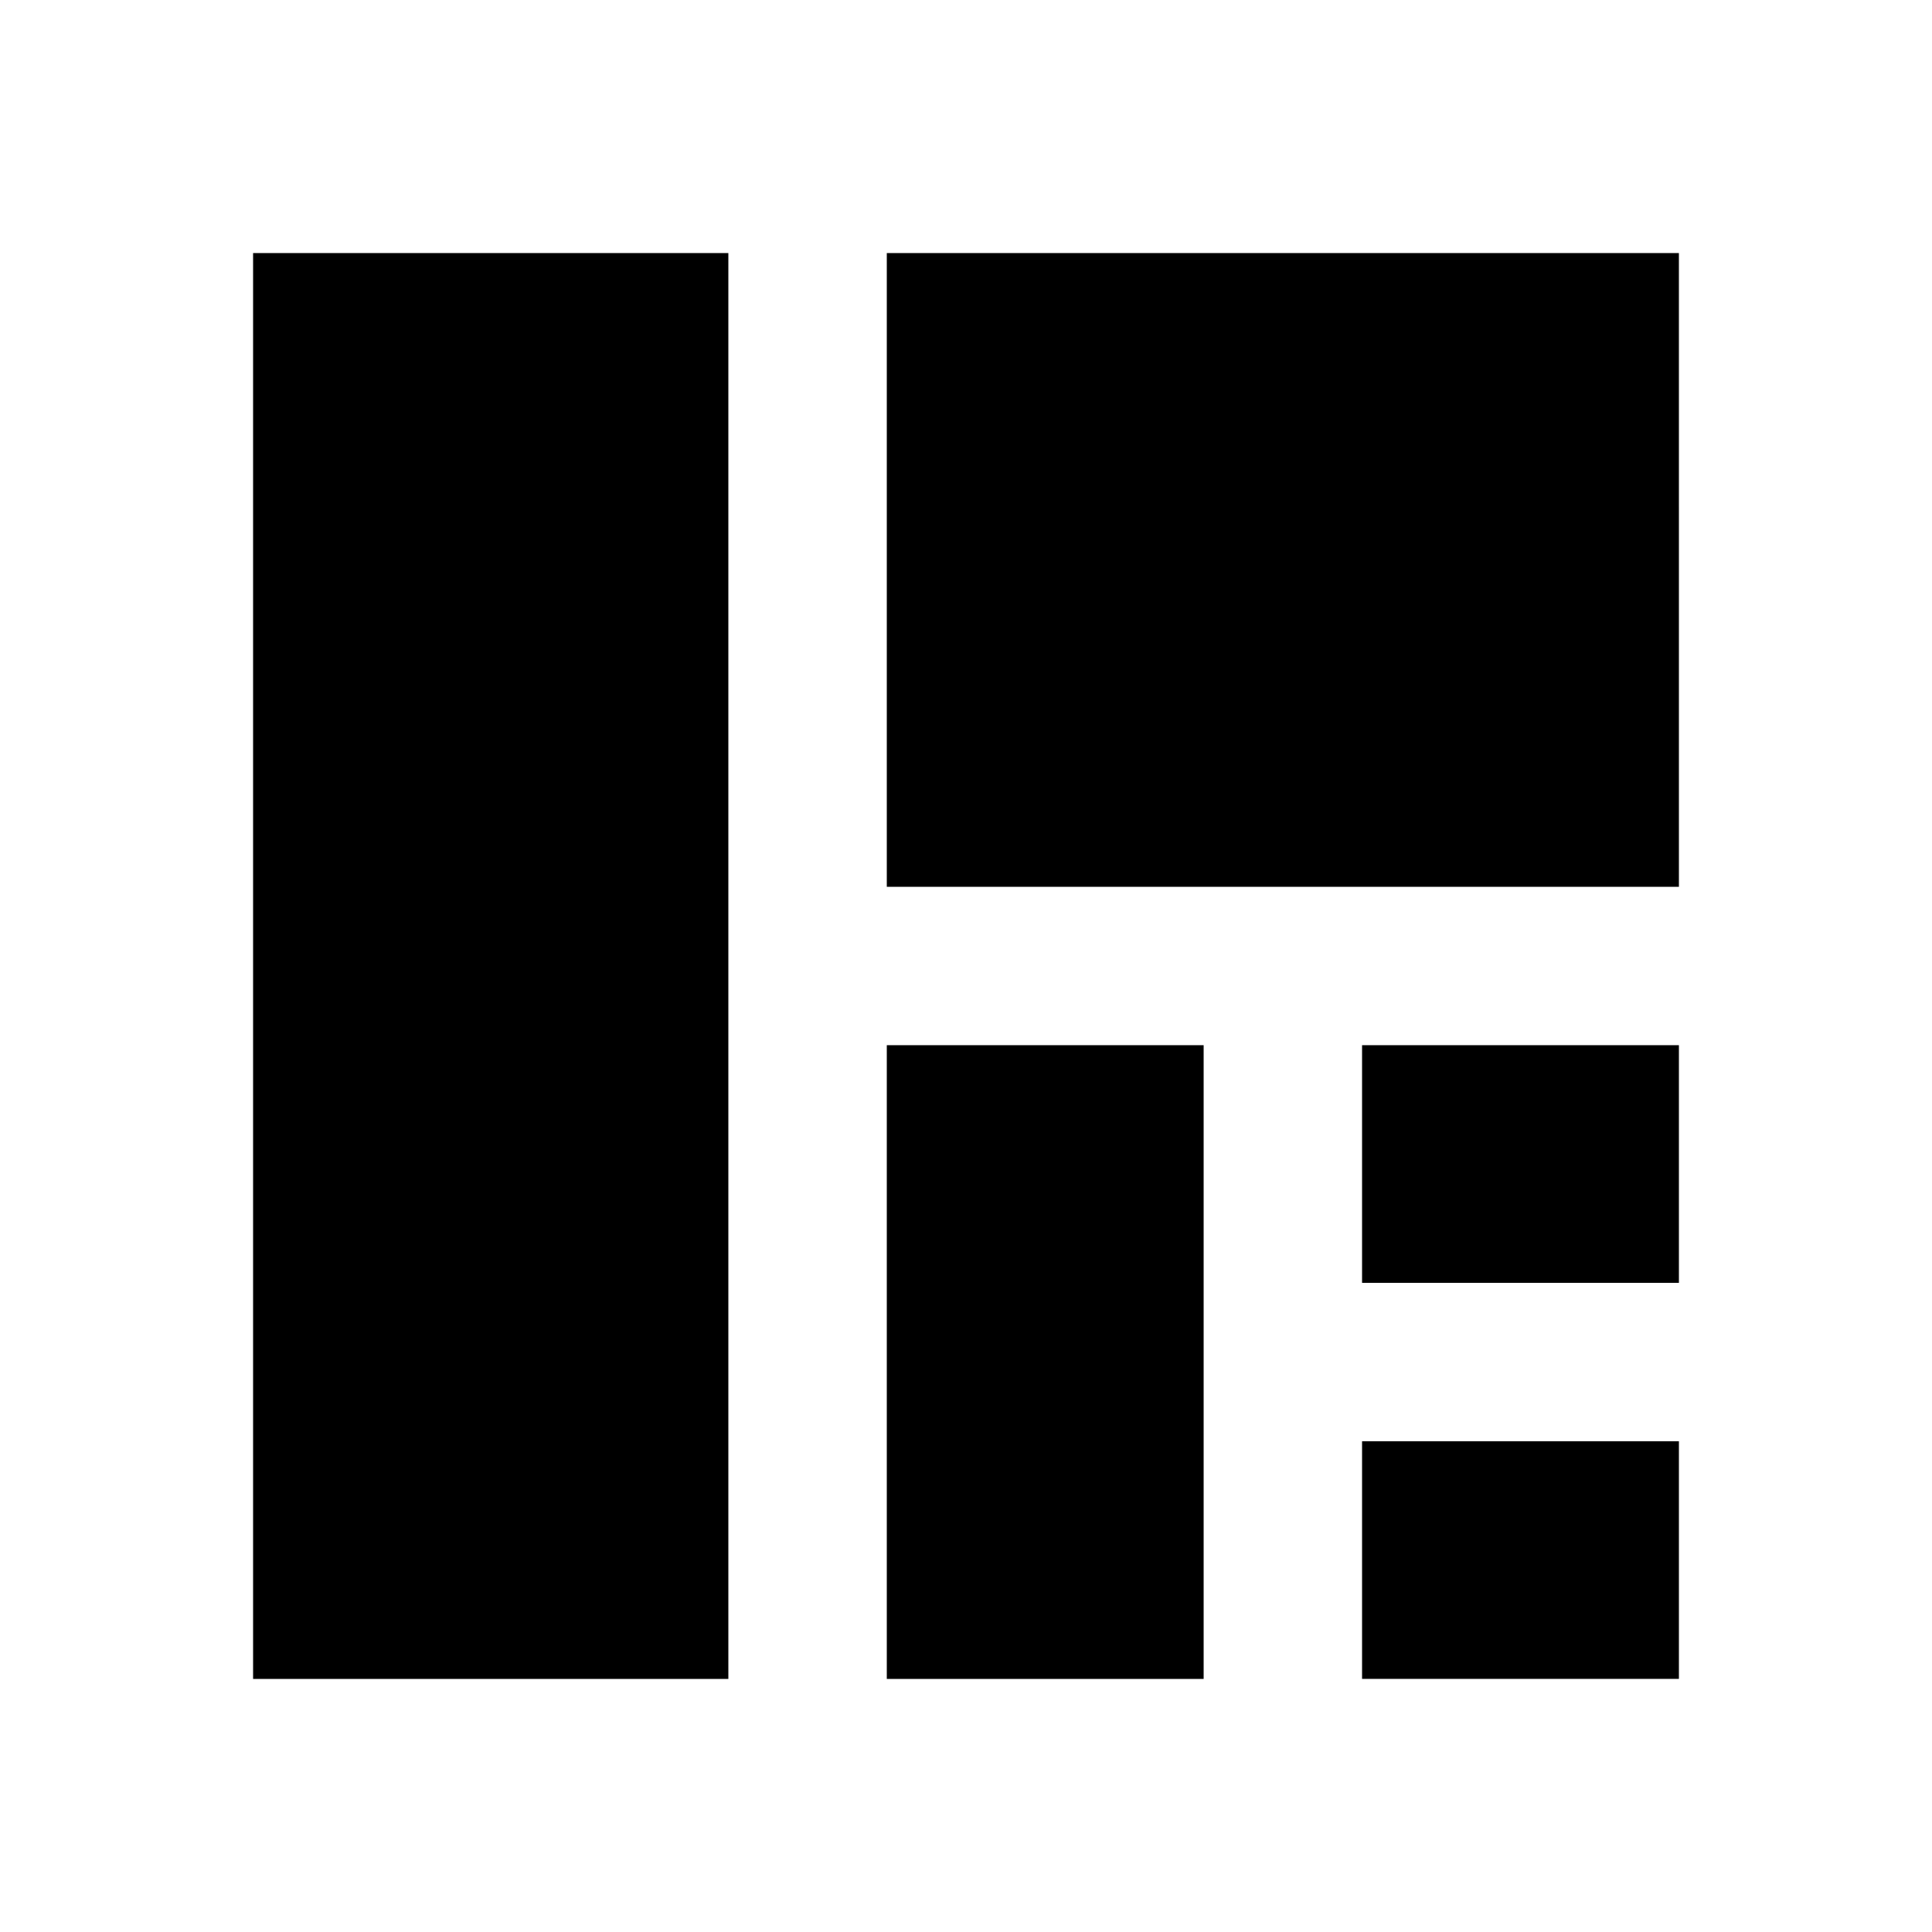 <?xml version="1.0" encoding="UTF-8"?>
<!-- Uploaded to: ICON Repo, www.svgrepo.com, Generator: ICON Repo Mixer Tools -->
<svg fill="#000000" width="800px" height="800px" version="1.1" viewBox="144 144 512 512" xmlns="http://www.w3.org/2000/svg">
 <path d="m211.07 211.07h125.95v377.86h-125.95zm167.94 0v167.94h209.92l-0.004-167.94zm0 209.92v167.94h83.969v-167.94zm125.95 0v62.977h83.969v-62.977zm0 104.96v62.977h83.969v-62.977z"/>
</svg>